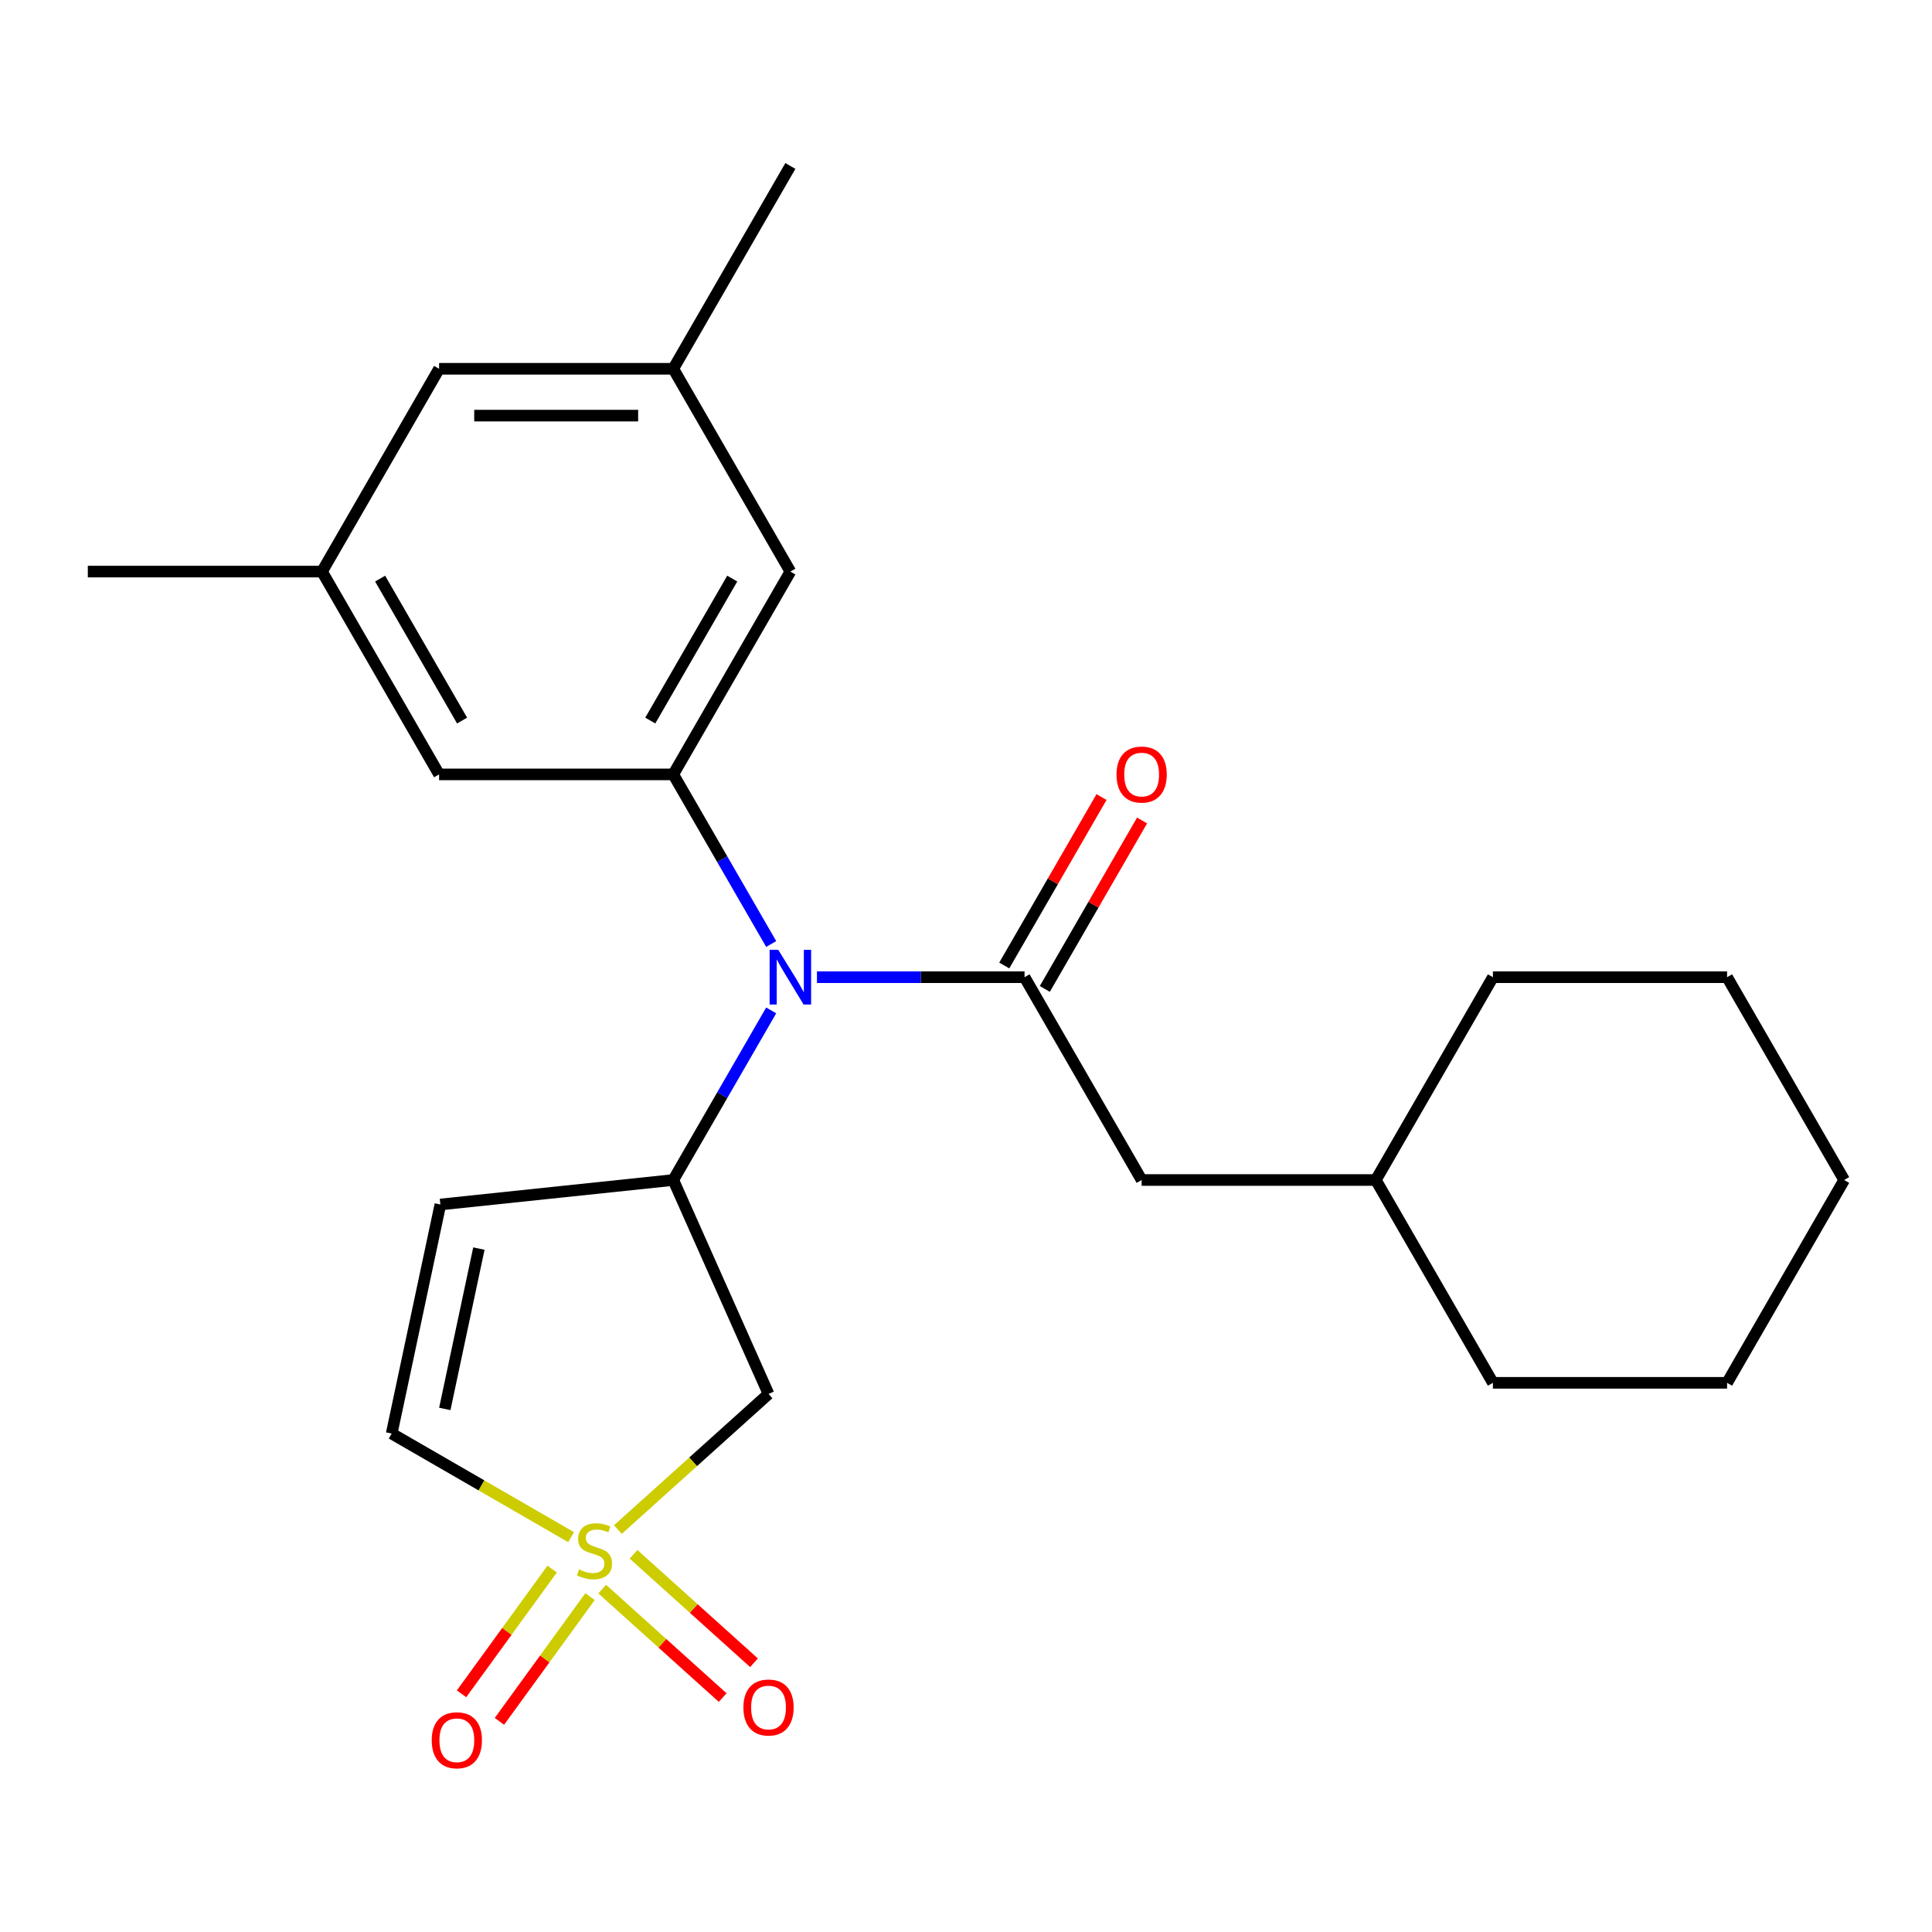 <?xml version='1.0' encoding='iso-8859-1'?>
<svg version='1.1' baseProfile='full'
              xmlns='http://www.w3.org/2000/svg'
                      xmlns:rdkit='http://www.rdkit.org/xml'
                      xmlns:xlink='http://www.w3.org/1999/xlink'
                  xml:space='preserve'
width='1000px' height='1000px' viewBox='0 0 1000 1000'>
<!-- END OF HEADER -->
<rect style='opacity:1.0;fill:#FFFFFF;stroke:none' width='1000' height='1000' x='0' y='0'> </rect>
<path class='bond-3' d='M 319.818,791.707 L 358.802,756.606' style='fill:none;fill-rule:evenodd;stroke:#CCCC00;stroke-width:6px;stroke-linecap:butt;stroke-linejoin:miter;stroke-opacity:1' />
<path class='bond-3' d='M 358.802,756.606 L 397.786,721.505' style='fill:none;fill-rule:evenodd;stroke:#000000;stroke-width:6px;stroke-linecap:butt;stroke-linejoin:miter;stroke-opacity:1' />
<path class='bond-6' d='M 295.598,795.619 L 249.167,768.812' style='fill:none;fill-rule:evenodd;stroke:#CCCC00;stroke-width:6px;stroke-linecap:butt;stroke-linejoin:miter;stroke-opacity:1' />
<path class='bond-6' d='M 249.167,768.812 L 202.735,742.005' style='fill:none;fill-rule:evenodd;stroke:#000000;stroke-width:6px;stroke-linecap:butt;stroke-linejoin:miter;stroke-opacity:1' />
<path class='bond-7' d='M 311.708,822.523 L 342.88,850.591' style='fill:none;fill-rule:evenodd;stroke:#CCCC00;stroke-width:6px;stroke-linecap:butt;stroke-linejoin:miter;stroke-opacity:1' />
<path class='bond-7' d='M 342.88,850.591 L 374.053,878.659' style='fill:none;fill-rule:evenodd;stroke:#FF0000;stroke-width:6px;stroke-linecap:butt;stroke-linejoin:miter;stroke-opacity:1' />
<path class='bond-7' d='M 327.929,804.508 L 359.102,832.575' style='fill:none;fill-rule:evenodd;stroke:#CCCC00;stroke-width:6px;stroke-linecap:butt;stroke-linejoin:miter;stroke-opacity:1' />
<path class='bond-7' d='M 359.102,832.575 L 390.274,860.643' style='fill:none;fill-rule:evenodd;stroke:#FF0000;stroke-width:6px;stroke-linecap:butt;stroke-linejoin:miter;stroke-opacity:1' />
<path class='bond-8' d='M 285.792,812.155 L 262.339,844.435' style='fill:none;fill-rule:evenodd;stroke:#CCCC00;stroke-width:6px;stroke-linecap:butt;stroke-linejoin:miter;stroke-opacity:1' />
<path class='bond-8' d='M 262.339,844.435 L 238.887,876.714' style='fill:none;fill-rule:evenodd;stroke:#FF0000;stroke-width:6px;stroke-linecap:butt;stroke-linejoin:miter;stroke-opacity:1' />
<path class='bond-8' d='M 305.404,826.404 L 281.952,858.684' style='fill:none;fill-rule:evenodd;stroke:#CCCC00;stroke-width:6px;stroke-linecap:butt;stroke-linejoin:miter;stroke-opacity:1' />
<path class='bond-8' d='M 281.952,858.684 L 258.499,890.963' style='fill:none;fill-rule:evenodd;stroke:#FF0000;stroke-width:6px;stroke-linecap:butt;stroke-linejoin:miter;stroke-opacity:1' />
<path class='bond-0' d='M 530.303,505.799 L 476.582,505.799' style='fill:none;fill-rule:evenodd;stroke:#000000;stroke-width:6px;stroke-linecap:butt;stroke-linejoin:miter;stroke-opacity:1' />
<path class='bond-0' d='M 476.582,505.799 L 422.861,505.799' style='fill:none;fill-rule:evenodd;stroke:#0000FF;stroke-width:6px;stroke-linecap:butt;stroke-linejoin:miter;stroke-opacity:1' />
<path class='bond-9' d='M 530.303,505.799 L 590.909,610.772' style='fill:none;fill-rule:evenodd;stroke:#000000;stroke-width:6px;stroke-linecap:butt;stroke-linejoin:miter;stroke-opacity:1' />
<path class='bond-12' d='M 540.8,511.86 L 565.968,468.268' style='fill:none;fill-rule:evenodd;stroke:#000000;stroke-width:6px;stroke-linecap:butt;stroke-linejoin:miter;stroke-opacity:1' />
<path class='bond-12' d='M 565.968,468.268 L 591.135,424.677' style='fill:none;fill-rule:evenodd;stroke:#FF0000;stroke-width:6px;stroke-linecap:butt;stroke-linejoin:miter;stroke-opacity:1' />
<path class='bond-12' d='M 519.806,499.738 L 544.973,456.147' style='fill:none;fill-rule:evenodd;stroke:#000000;stroke-width:6px;stroke-linecap:butt;stroke-linejoin:miter;stroke-opacity:1' />
<path class='bond-12' d='M 544.973,456.147 L 570.141,412.556' style='fill:none;fill-rule:evenodd;stroke:#FF0000;stroke-width:6px;stroke-linecap:butt;stroke-linejoin:miter;stroke-opacity:1' />
<path class='bond-1' d='M 399.166,522.989 L 373.825,566.881' style='fill:none;fill-rule:evenodd;stroke:#0000FF;stroke-width:6px;stroke-linecap:butt;stroke-linejoin:miter;stroke-opacity:1' />
<path class='bond-1' d='M 373.825,566.881 L 348.485,610.772' style='fill:none;fill-rule:evenodd;stroke:#000000;stroke-width:6px;stroke-linecap:butt;stroke-linejoin:miter;stroke-opacity:1' />
<path class='bond-4' d='M 399.166,488.609 L 373.825,444.717' style='fill:none;fill-rule:evenodd;stroke:#0000FF;stroke-width:6px;stroke-linecap:butt;stroke-linejoin:miter;stroke-opacity:1' />
<path class='bond-4' d='M 373.825,444.717 L 348.485,400.826' style='fill:none;fill-rule:evenodd;stroke:#000000;stroke-width:6px;stroke-linecap:butt;stroke-linejoin:miter;stroke-opacity:1' />
<path class='bond-2' d='M 348.485,610.772 L 397.786,721.505' style='fill:none;fill-rule:evenodd;stroke:#000000;stroke-width:6px;stroke-linecap:butt;stroke-linejoin:miter;stroke-opacity:1' />
<path class='bond-24' d='M 348.485,610.772 L 227.937,623.442' style='fill:none;fill-rule:evenodd;stroke:#000000;stroke-width:6px;stroke-linecap:butt;stroke-linejoin:miter;stroke-opacity:1' />
<path class='bond-10' d='M 348.485,400.826 L 409.091,295.853' style='fill:none;fill-rule:evenodd;stroke:#000000;stroke-width:6px;stroke-linecap:butt;stroke-linejoin:miter;stroke-opacity:1' />
<path class='bond-10' d='M 336.581,372.959 L 379.005,299.478' style='fill:none;fill-rule:evenodd;stroke:#000000;stroke-width:6px;stroke-linecap:butt;stroke-linejoin:miter;stroke-opacity:1' />
<path class='bond-11' d='M 348.485,400.826 L 227.273,400.826' style='fill:none;fill-rule:evenodd;stroke:#000000;stroke-width:6px;stroke-linecap:butt;stroke-linejoin:miter;stroke-opacity:1' />
<path class='bond-5' d='M 227.937,623.442 L 202.735,742.005' style='fill:none;fill-rule:evenodd;stroke:#000000;stroke-width:6px;stroke-linecap:butt;stroke-linejoin:miter;stroke-opacity:1' />
<path class='bond-5' d='M 247.869,646.267 L 230.228,729.261' style='fill:none;fill-rule:evenodd;stroke:#000000;stroke-width:6px;stroke-linecap:butt;stroke-linejoin:miter;stroke-opacity:1' />
<path class='bond-16' d='M 590.909,610.772 L 712.121,610.772' style='fill:none;fill-rule:evenodd;stroke:#000000;stroke-width:6px;stroke-linecap:butt;stroke-linejoin:miter;stroke-opacity:1' />
<path class='bond-14' d='M 409.091,295.853 L 348.485,190.881' style='fill:none;fill-rule:evenodd;stroke:#000000;stroke-width:6px;stroke-linecap:butt;stroke-linejoin:miter;stroke-opacity:1' />
<path class='bond-13' d='M 227.273,400.826 L 166.667,295.853' style='fill:none;fill-rule:evenodd;stroke:#000000;stroke-width:6px;stroke-linecap:butt;stroke-linejoin:miter;stroke-opacity:1' />
<path class='bond-13' d='M 239.176,372.959 L 196.752,299.478' style='fill:none;fill-rule:evenodd;stroke:#000000;stroke-width:6px;stroke-linecap:butt;stroke-linejoin:miter;stroke-opacity:1' />
<path class='bond-15' d='M 166.667,295.853 L 227.273,190.881' style='fill:none;fill-rule:evenodd;stroke:#000000;stroke-width:6px;stroke-linecap:butt;stroke-linejoin:miter;stroke-opacity:1' />
<path class='bond-18' d='M 166.667,295.853 L 45.455,295.853' style='fill:none;fill-rule:evenodd;stroke:#000000;stroke-width:6px;stroke-linecap:butt;stroke-linejoin:miter;stroke-opacity:1' />
<path class='bond-17' d='M 348.485,190.881 L 409.091,85.908' style='fill:none;fill-rule:evenodd;stroke:#000000;stroke-width:6px;stroke-linecap:butt;stroke-linejoin:miter;stroke-opacity:1' />
<path class='bond-25' d='M 348.485,190.881 L 227.273,190.881' style='fill:none;fill-rule:evenodd;stroke:#000000;stroke-width:6px;stroke-linecap:butt;stroke-linejoin:miter;stroke-opacity:1' />
<path class='bond-25' d='M 330.303,215.123 L 245.455,215.123' style='fill:none;fill-rule:evenodd;stroke:#000000;stroke-width:6px;stroke-linecap:butt;stroke-linejoin:miter;stroke-opacity:1' />
<path class='bond-19' d='M 712.121,610.772 L 772.727,715.745' style='fill:none;fill-rule:evenodd;stroke:#000000;stroke-width:6px;stroke-linecap:butt;stroke-linejoin:miter;stroke-opacity:1' />
<path class='bond-20' d='M 712.121,610.772 L 772.727,505.799' style='fill:none;fill-rule:evenodd;stroke:#000000;stroke-width:6px;stroke-linecap:butt;stroke-linejoin:miter;stroke-opacity:1' />
<path class='bond-21' d='M 772.727,715.745 L 893.939,715.745' style='fill:none;fill-rule:evenodd;stroke:#000000;stroke-width:6px;stroke-linecap:butt;stroke-linejoin:miter;stroke-opacity:1' />
<path class='bond-22' d='M 772.727,505.799 L 893.939,505.799' style='fill:none;fill-rule:evenodd;stroke:#000000;stroke-width:6px;stroke-linecap:butt;stroke-linejoin:miter;stroke-opacity:1' />
<path class='bond-26' d='M 893.939,715.745 L 954.545,610.772' style='fill:none;fill-rule:evenodd;stroke:#000000;stroke-width:6px;stroke-linecap:butt;stroke-linejoin:miter;stroke-opacity:1' />
<path class='bond-23' d='M 893.939,505.799 L 954.545,610.772' style='fill:none;fill-rule:evenodd;stroke:#000000;stroke-width:6px;stroke-linecap:butt;stroke-linejoin:miter;stroke-opacity:1' />
<path  class='atom-0' d='M 299.708 812.331
Q 300.028 812.451, 301.348 813.011
Q 302.668 813.571, 304.108 813.931
Q 305.588 814.251, 307.028 814.251
Q 309.708 814.251, 311.268 812.971
Q 312.828 811.651, 312.828 809.371
Q 312.828 807.811, 312.028 806.851
Q 311.268 805.891, 310.068 805.371
Q 308.868 804.851, 306.868 804.251
Q 304.348 803.491, 302.828 802.771
Q 301.348 802.051, 300.268 800.531
Q 299.228 799.011, 299.228 796.451
Q 299.228 792.891, 301.628 790.691
Q 304.068 788.491, 308.868 788.491
Q 312.148 788.491, 315.868 790.051
L 314.948 793.131
Q 311.548 791.731, 308.988 791.731
Q 306.228 791.731, 304.708 792.891
Q 303.188 794.011, 303.228 795.971
Q 303.228 797.491, 303.988 798.411
Q 304.788 799.331, 305.908 799.851
Q 307.068 800.371, 308.988 800.971
Q 311.548 801.771, 313.068 802.571
Q 314.588 803.371, 315.668 805.011
Q 316.788 806.611, 316.788 809.371
Q 316.788 813.291, 314.148 815.411
Q 311.548 817.491, 307.188 817.491
Q 304.668 817.491, 302.748 816.931
Q 300.868 816.411, 298.628 815.491
L 299.708 812.331
' fill='#CCCC00'/>
<path  class='atom-2' d='M 402.831 491.639
L 412.111 506.639
Q 413.031 508.119, 414.511 510.799
Q 415.991 513.479, 416.071 513.639
L 416.071 491.639
L 419.831 491.639
L 419.831 519.959
L 415.951 519.959
L 405.991 503.559
Q 404.831 501.639, 403.591 499.439
Q 402.391 497.239, 402.031 496.559
L 402.031 519.959
L 398.351 519.959
L 398.351 491.639
L 402.831 491.639
' fill='#0000FF'/>
<path  class='atom-8' d='M 384.786 883.798
Q 384.786 876.998, 388.146 873.198
Q 391.506 869.398, 397.786 869.398
Q 404.066 869.398, 407.426 873.198
Q 410.786 876.998, 410.786 883.798
Q 410.786 890.678, 407.386 894.598
Q 403.986 898.478, 397.786 898.478
Q 391.546 898.478, 388.146 894.598
Q 384.786 890.718, 384.786 883.798
M 397.786 895.278
Q 402.106 895.278, 404.426 892.398
Q 406.786 889.478, 406.786 883.798
Q 406.786 878.238, 404.426 875.438
Q 402.106 872.598, 397.786 872.598
Q 393.466 872.598, 391.106 875.398
Q 388.786 878.198, 388.786 883.798
Q 388.786 889.518, 391.106 892.398
Q 393.466 895.278, 397.786 895.278
' fill='#FF0000'/>
<path  class='atom-9' d='M 223.461 900.754
Q 223.461 893.954, 226.821 890.154
Q 230.181 886.354, 236.461 886.354
Q 242.741 886.354, 246.101 890.154
Q 249.461 893.954, 249.461 900.754
Q 249.461 907.634, 246.061 911.554
Q 242.661 915.434, 236.461 915.434
Q 230.221 915.434, 226.821 911.554
Q 223.461 907.674, 223.461 900.754
M 236.461 912.234
Q 240.781 912.234, 243.101 909.354
Q 245.461 906.434, 245.461 900.754
Q 245.461 895.194, 243.101 892.394
Q 240.781 889.554, 236.461 889.554
Q 232.141 889.554, 229.781 892.354
Q 227.461 895.154, 227.461 900.754
Q 227.461 906.474, 229.781 909.354
Q 232.141 912.234, 236.461 912.234
' fill='#FF0000'/>
<path  class='atom-13' d='M 577.909 400.906
Q 577.909 394.106, 581.269 390.306
Q 584.629 386.506, 590.909 386.506
Q 597.189 386.506, 600.549 390.306
Q 603.909 394.106, 603.909 400.906
Q 603.909 407.786, 600.509 411.706
Q 597.109 415.586, 590.909 415.586
Q 584.669 415.586, 581.269 411.706
Q 577.909 407.826, 577.909 400.906
M 590.909 412.386
Q 595.229 412.386, 597.549 409.506
Q 599.909 406.586, 599.909 400.906
Q 599.909 395.346, 597.549 392.546
Q 595.229 389.706, 590.909 389.706
Q 586.589 389.706, 584.229 392.506
Q 581.909 395.306, 581.909 400.906
Q 581.909 406.626, 584.229 409.506
Q 586.589 412.386, 590.909 412.386
' fill='#FF0000'/>
</svg>

